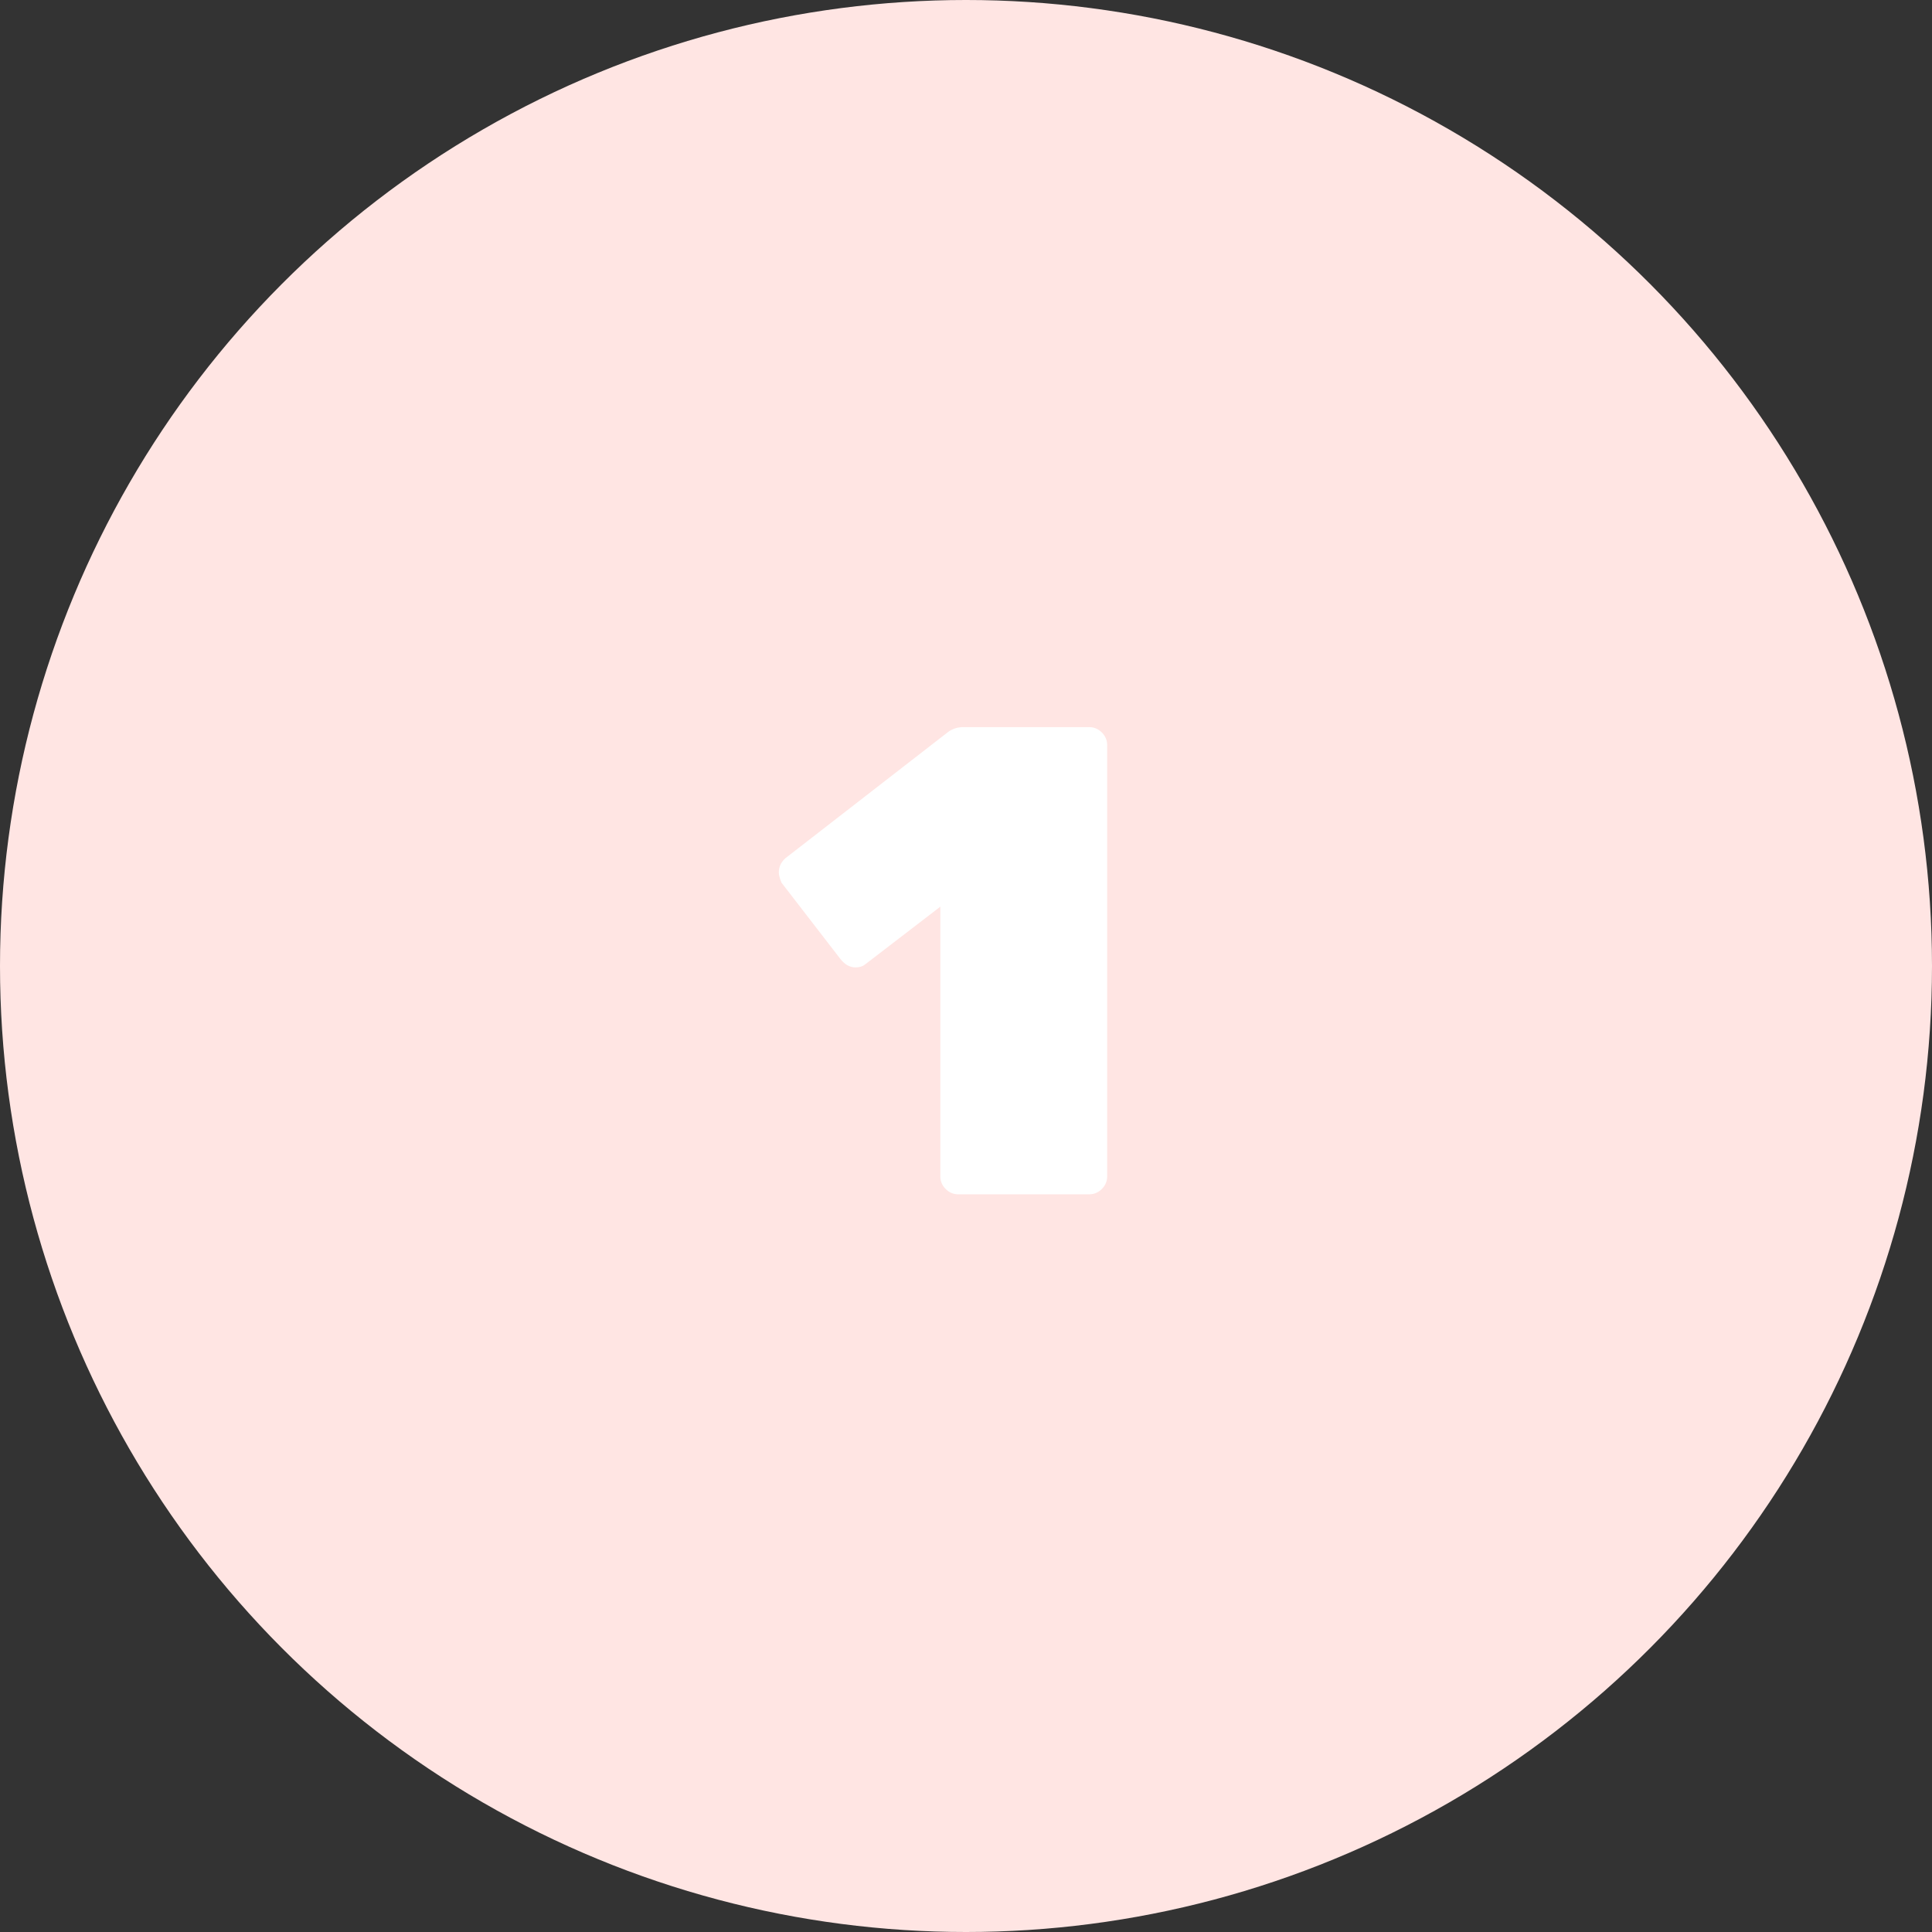 <?xml version="1.0" encoding="UTF-8"?> <svg xmlns="http://www.w3.org/2000/svg" width="110" height="110" viewBox="0 0 110 110" fill="none"><rect x="0" y="0" width="110" height="110" fill="#333333" stroke="none"/> <circle cx="55" cy="55" r="55" fill="#FFE5E3"></circle> <path d="M54.564 68C54.285 68 54.045 67.899 53.842 67.696C53.639 67.493 53.538 67.253 53.538 66.974V51.622L49.282 54.89C49.13 55.017 48.94 55.08 48.712 55.08C48.383 55.08 48.091 54.915 47.838 54.586L44.494 50.254C44.393 50.001 44.342 49.811 44.342 49.684C44.342 49.507 44.38 49.342 44.456 49.19C44.557 49.013 44.684 48.873 44.836 48.772L53.994 41.666C54.247 41.489 54.526 41.4 54.83 41.4H62.012C62.291 41.4 62.531 41.501 62.734 41.704C62.937 41.907 63.038 42.147 63.038 42.426V66.974C63.038 67.253 62.937 67.493 62.734 67.696C62.531 67.899 62.291 68 62.012 68H54.564Z" fill="white"></path> </svg> 